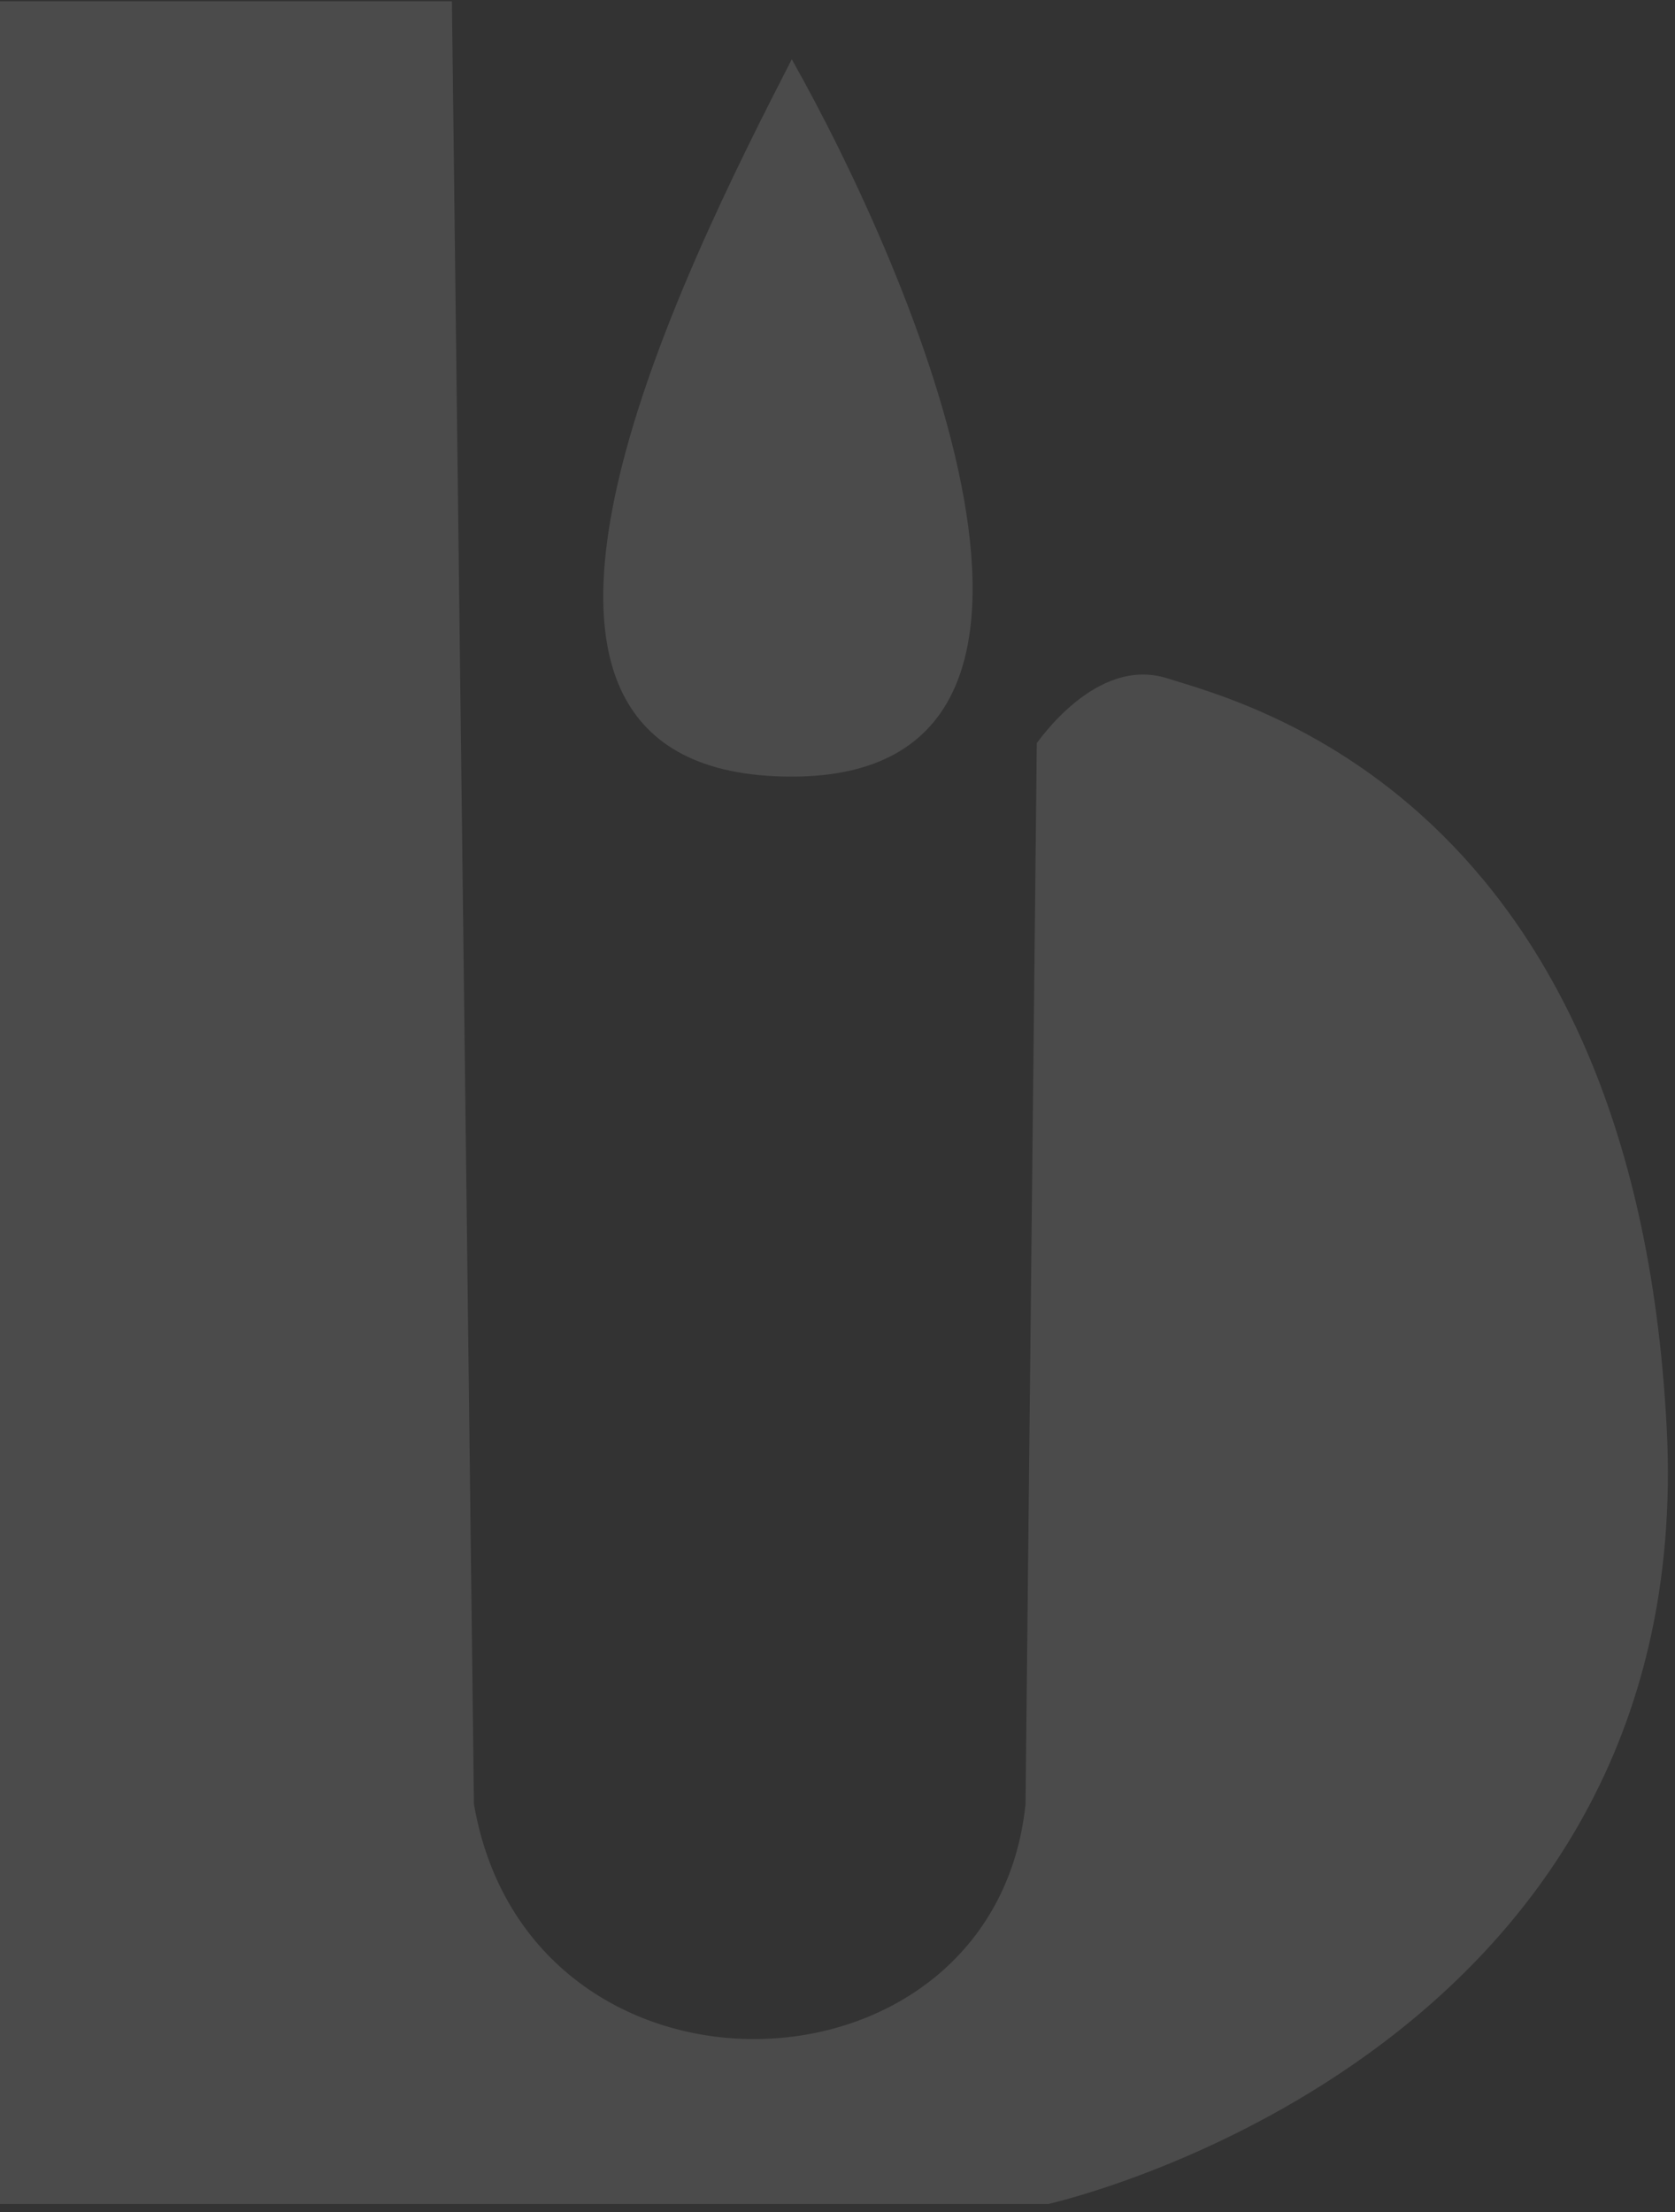 <svg width="200" height="264" viewBox="0 0 200 264" fill="none" xmlns="http://www.w3.org/2000/svg">
<rect x="0" y="0" width="200" height="264" fill="#333333" stroke="none"/>
<path fill-rule="evenodd" clip-rule="evenodd" d="M53.959 0.159H-11.851V263.044H125.166C125.166 263.044 202.918 245.789 199.007 170.385C195.095 94.982 148.036 83.738 139.404 80.966C130.771 78.197 123.796 88.82 123.796 88.674L122.452 215.321C118.664 251.794 63.207 253.613 56.589 215.321L53.959 0.159Z" fill="white" fill-opacity="0.12"/>
<path fill-rule="evenodd" clip-rule="evenodd" d="M94.54 7.077C108.955 32.622 134.91 92.695 94.54 92.688C50.995 92.684 81.789 31.924 94.54 7.077Z" fill="white" fill-opacity="0.12"/>
</svg>
